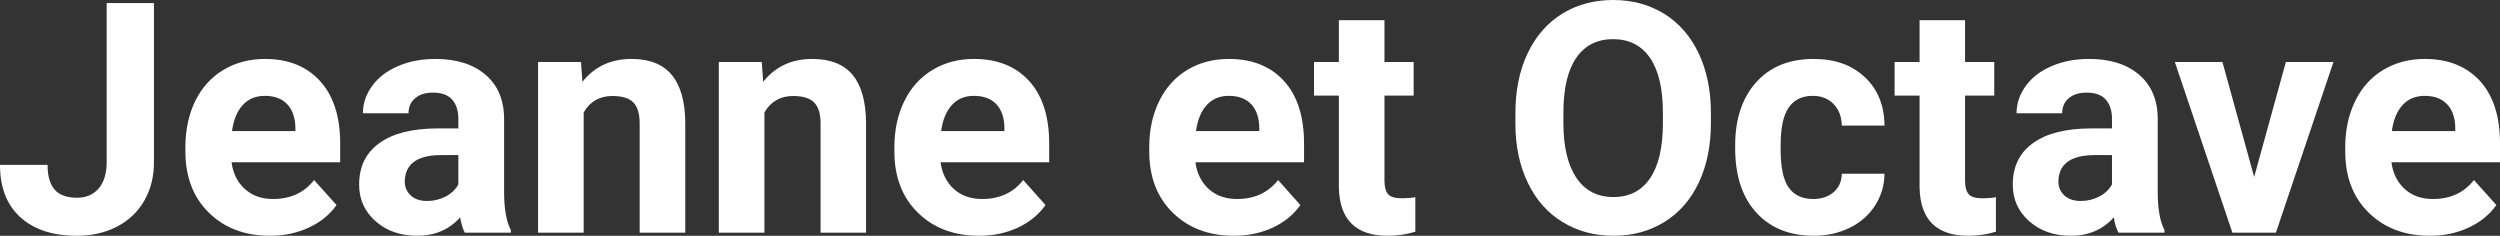 <?xml version="1.0" encoding="UTF-8" standalone="yes"?>
<svg xmlns="http://www.w3.org/2000/svg" width="100%" height="100%" viewBox="0 0 178.138 16.801" fill="#FFFFFF">
  <rect x="0" y="0" width="178.138" height="16.801" fill="#333333" stroke="none"/>
  <path d="M7.60 11.54L7.60 0.22L10.97 0.22L10.97 11.54Q10.97 13.11 10.28 14.30Q9.59 15.50 8.33 16.15Q7.08 16.80 5.49 16.80L5.49 16.80Q2.90 16.80 1.45 15.48Q0 14.16 0 11.75L0 11.75L3.39 11.75Q3.39 12.95 3.90 13.52Q4.40 14.09 5.49 14.09L5.49 14.09Q6.46 14.09 7.03 13.43Q7.60 12.77 7.60 11.54L7.60 11.54ZM19.24 16.80L19.24 16.80Q16.56 16.80 14.89 15.16Q13.21 13.52 13.21 10.79L13.21 10.79L13.21 10.48Q13.21 8.65 13.91 7.20Q14.62 5.76 15.92 4.98Q17.22 4.20 18.88 4.20L18.88 4.20Q21.37 4.20 22.80 5.77Q24.24 7.34 24.24 10.23L24.24 10.23L24.24 11.56L16.50 11.56Q16.65 12.75 17.45 13.47Q18.24 14.18 19.45 14.18L19.45 14.18Q21.33 14.18 22.38 12.83L22.38 12.83L23.98 14.61Q23.25 15.64 22.00 16.22Q20.75 16.80 19.24 16.80ZM18.87 6.83L18.87 6.83Q17.90 6.83 17.30 7.48Q16.70 8.13 16.53 9.34L16.53 9.34L21.05 9.34L21.05 9.09Q21.02 8.01 20.46 7.42Q19.90 6.83 18.87 6.83ZM36.40 16.58L33.12 16.58Q32.89 16.14 32.79 15.49L32.79 15.49Q31.61 16.80 29.73 16.80L29.73 16.80Q27.94 16.80 26.77 15.77Q25.59 14.73 25.59 13.16L25.59 13.16Q25.59 11.23 27.03 10.20Q28.46 9.16 31.16 9.15L31.16 9.15L32.66 9.15L32.66 8.46Q32.66 7.61 32.23 7.11Q31.79 6.60 30.86 6.60L30.86 6.60Q30.04 6.60 29.58 7.00Q29.11 7.39 29.11 8.07L29.11 8.07L25.86 8.07Q25.86 7.02 26.52 6.12Q27.17 5.22 28.36 4.71Q29.55 4.20 31.03 4.20L31.03 4.20Q33.28 4.20 34.60 5.33Q35.92 6.46 35.92 8.50L35.92 8.50L35.92 13.77Q35.93 15.50 36.40 16.39L36.40 16.39L36.40 16.58ZM30.43 14.32L30.43 14.32Q31.15 14.32 31.76 14.00Q32.37 13.68 32.66 13.14L32.66 13.14L32.66 11.05L31.45 11.05Q29.01 11.05 28.85 12.74L28.85 12.74L28.84 12.93Q28.84 13.53 29.27 13.93Q29.69 14.32 30.43 14.32ZM38.34 4.42L41.40 4.42L41.50 5.83Q42.80 4.20 44.99 4.20L44.99 4.20Q46.92 4.20 47.86 5.33Q48.81 6.47 48.83 8.73L48.83 8.73L48.83 16.58L45.58 16.58L45.58 8.80Q45.58 7.77 45.14 7.31Q44.69 6.84 43.64 6.84L43.64 6.84Q42.27 6.84 41.59 8.01L41.59 8.01L41.59 16.58L38.34 16.58L38.34 4.42ZM51.22 4.42L54.28 4.42L54.38 5.83Q55.68 4.20 57.87 4.20L57.87 4.20Q59.80 4.20 60.75 5.33Q61.69 6.47 61.71 8.73L61.71 8.73L61.71 16.58L58.47 16.58L58.47 8.80Q58.47 7.77 58.02 7.31Q57.57 6.84 56.52 6.84L56.52 6.84Q55.15 6.84 54.47 8.01L54.47 8.01L54.47 16.58L51.22 16.58L51.22 4.42ZM69.76 16.80L69.76 16.80Q67.09 16.80 65.41 15.16Q63.73 13.52 63.73 10.79L63.73 10.79L63.73 10.48Q63.73 8.65 64.44 7.20Q65.15 5.76 66.45 4.98Q67.74 4.20 69.40 4.20L69.40 4.20Q71.90 4.20 73.33 5.77Q74.76 7.34 74.76 10.23L74.76 10.23L74.76 11.56L67.02 11.56Q67.18 12.75 67.97 13.47Q68.76 14.18 69.98 14.18L69.98 14.18Q71.85 14.18 72.91 12.83L72.91 12.83L74.50 14.61Q73.77 15.64 72.53 16.22Q71.28 16.80 69.76 16.80ZM69.39 6.83L69.39 6.83Q68.43 6.83 67.83 7.48Q67.23 8.13 67.06 9.34L67.06 9.34L71.57 9.34L71.57 9.09Q71.55 8.01 70.99 7.42Q70.43 6.83 69.39 6.83ZM87.92 16.80L87.92 16.80Q85.25 16.80 83.57 15.16Q81.89 13.52 81.89 10.79L81.89 10.79L81.89 10.48Q81.89 8.65 82.60 7.20Q83.31 5.76 84.60 4.98Q85.90 4.20 87.56 4.20L87.56 4.20Q90.06 4.20 91.49 5.77Q92.92 7.34 92.92 10.23L92.92 10.23L92.92 11.56L85.18 11.56Q85.34 12.75 86.13 13.47Q86.92 14.18 88.14 14.18L88.14 14.18Q90.01 14.18 91.07 12.83L91.07 12.83L92.66 14.61Q91.93 15.64 90.69 16.22Q89.44 16.80 87.92 16.80ZM87.55 6.83L87.55 6.83Q86.59 6.83 85.99 7.48Q85.39 8.13 85.22 9.34L85.22 9.34L89.73 9.34L89.73 9.09Q89.71 8.01 89.15 7.42Q88.59 6.83 87.55 6.83ZM95.40 1.44L98.65 1.44L98.65 4.42L100.73 4.42L100.73 6.81L98.65 6.81L98.65 12.87Q98.65 13.54 98.91 13.84Q99.17 14.13 99.90 14.13L99.90 14.13Q100.43 14.13 100.85 14.05L100.85 14.05L100.85 16.51Q99.90 16.80 98.88 16.80L98.88 16.80Q95.47 16.80 95.40 13.35L95.40 13.35L95.40 6.81L93.63 6.81L93.63 4.42L95.40 4.42L95.40 1.44ZM121.91 8.04L121.91 8.77Q121.91 11.19 121.05 13.00Q120.20 14.82 118.61 15.81Q117.02 16.80 114.97 16.80L114.97 16.80Q112.93 16.80 111.34 15.82Q109.74 14.85 108.87 13.03Q107.99 11.22 107.98 8.86L107.98 8.86L107.98 8.05Q107.98 5.64 108.85 3.80Q109.72 1.97 111.31 0.98Q112.90 0 114.94 0Q116.99 0 118.58 0.98Q120.17 1.97 121.04 3.80Q121.91 5.64 121.91 8.04L121.91 8.04ZM118.49 8.83L118.49 8.03Q118.49 5.46 117.57 4.12Q116.65 2.79 114.94 2.79L114.94 2.79Q113.25 2.79 112.33 4.10Q111.41 5.42 111.40 7.97L111.40 7.97L111.40 8.77Q111.40 11.28 112.32 12.66Q113.24 14.04 114.97 14.04L114.97 14.04Q116.66 14.04 117.57 12.71Q118.48 11.38 118.49 8.83L118.49 8.83ZM129.20 14.18L129.20 14.18Q130.09 14.18 130.66 13.69Q131.22 13.20 131.24 12.38L131.24 12.38L134.28 12.38Q134.27 13.61 133.61 14.64Q132.95 15.67 131.80 16.23Q130.64 16.80 129.25 16.80L129.25 16.80Q126.65 16.80 125.14 15.14Q123.64 13.49 123.64 10.57L123.64 10.57L123.64 10.35Q123.64 7.55 125.13 5.87Q126.62 4.20 129.23 4.20L129.23 4.20Q131.51 4.20 132.88 5.50Q134.26 6.79 134.28 8.95L134.28 8.95L131.24 8.95Q131.22 8.01 130.66 7.42Q130.09 6.83 129.17 6.83L129.17 6.83Q128.04 6.83 127.46 7.65Q126.88 8.48 126.88 10.33L126.88 10.33L126.88 10.67Q126.88 12.54 127.45 13.36Q128.03 14.18 129.20 14.18ZM136.78 1.44L140.02 1.44L140.02 4.42L142.10 4.42L142.10 6.81L140.02 6.81L140.02 12.87Q140.02 13.54 140.28 13.84Q140.54 14.13 141.27 14.13L141.27 14.13Q141.81 14.13 142.22 14.05L142.22 14.05L142.22 16.51Q141.27 16.80 140.26 16.80L140.26 16.80Q136.84 16.80 136.78 13.35L136.78 13.35L136.78 6.81L135.00 6.81L135.00 4.42L136.78 4.42L136.78 1.44ZM154.23 16.58L150.95 16.58Q150.72 16.14 150.62 15.49L150.62 15.49Q149.44 16.80 147.56 16.80L147.56 16.80Q145.77 16.80 144.60 15.77Q143.42 14.73 143.42 13.16L143.42 13.16Q143.42 11.23 144.86 10.20Q146.29 9.16 148.99 9.15L148.99 9.15L150.49 9.15L150.49 8.46Q150.49 7.61 150.06 7.11Q149.62 6.60 148.69 6.60L148.69 6.60Q147.87 6.60 147.41 7.00Q146.94 7.39 146.94 8.07L146.94 8.07L143.69 8.07Q143.69 7.02 144.35 6.12Q145.00 5.22 146.19 4.71Q147.38 4.20 148.86 4.20L148.86 4.20Q151.11 4.20 152.43 5.33Q153.75 6.46 153.75 8.50L153.75 8.50L153.75 13.77Q153.76 15.50 154.23 16.39L154.23 16.39L154.23 16.58ZM148.26 14.32L148.26 14.32Q148.98 14.32 149.59 14.00Q150.20 13.68 150.49 13.14L150.49 13.14L150.49 11.05L149.28 11.05Q146.84 11.05 146.68 12.74L146.68 12.74L146.67 12.93Q146.67 13.53 147.10 13.93Q147.52 14.32 148.26 14.32ZM158.36 4.42L160.62 12.61L162.88 4.42L166.27 4.42L162.17 16.58L159.07 16.58L154.97 4.42L158.36 4.42ZM173.14 16.80L173.14 16.80Q170.47 16.80 168.79 15.16Q167.11 13.52 167.11 10.79L167.11 10.79L167.11 10.48Q167.11 8.65 167.82 7.20Q168.52 5.76 169.82 4.98Q171.12 4.20 172.78 4.20L172.78 4.20Q175.27 4.20 176.71 5.77Q178.14 7.34 178.14 10.23L178.14 10.23L178.14 11.56L170.40 11.56Q170.56 12.75 171.35 13.47Q172.14 14.18 173.35 14.18L173.35 14.18Q175.23 14.18 176.28 12.83L176.28 12.83L177.88 14.61Q177.15 15.64 175.90 16.22Q174.66 16.80 173.14 16.80ZM172.77 6.83L172.77 6.83Q171.80 6.83 171.20 7.48Q170.60 8.13 170.43 9.34L170.43 9.34L174.95 9.34L174.95 9.09Q174.93 8.01 174.36 7.42Q173.80 6.83 172.77 6.83Z" preserveAspectRatio="none"/>
</svg>